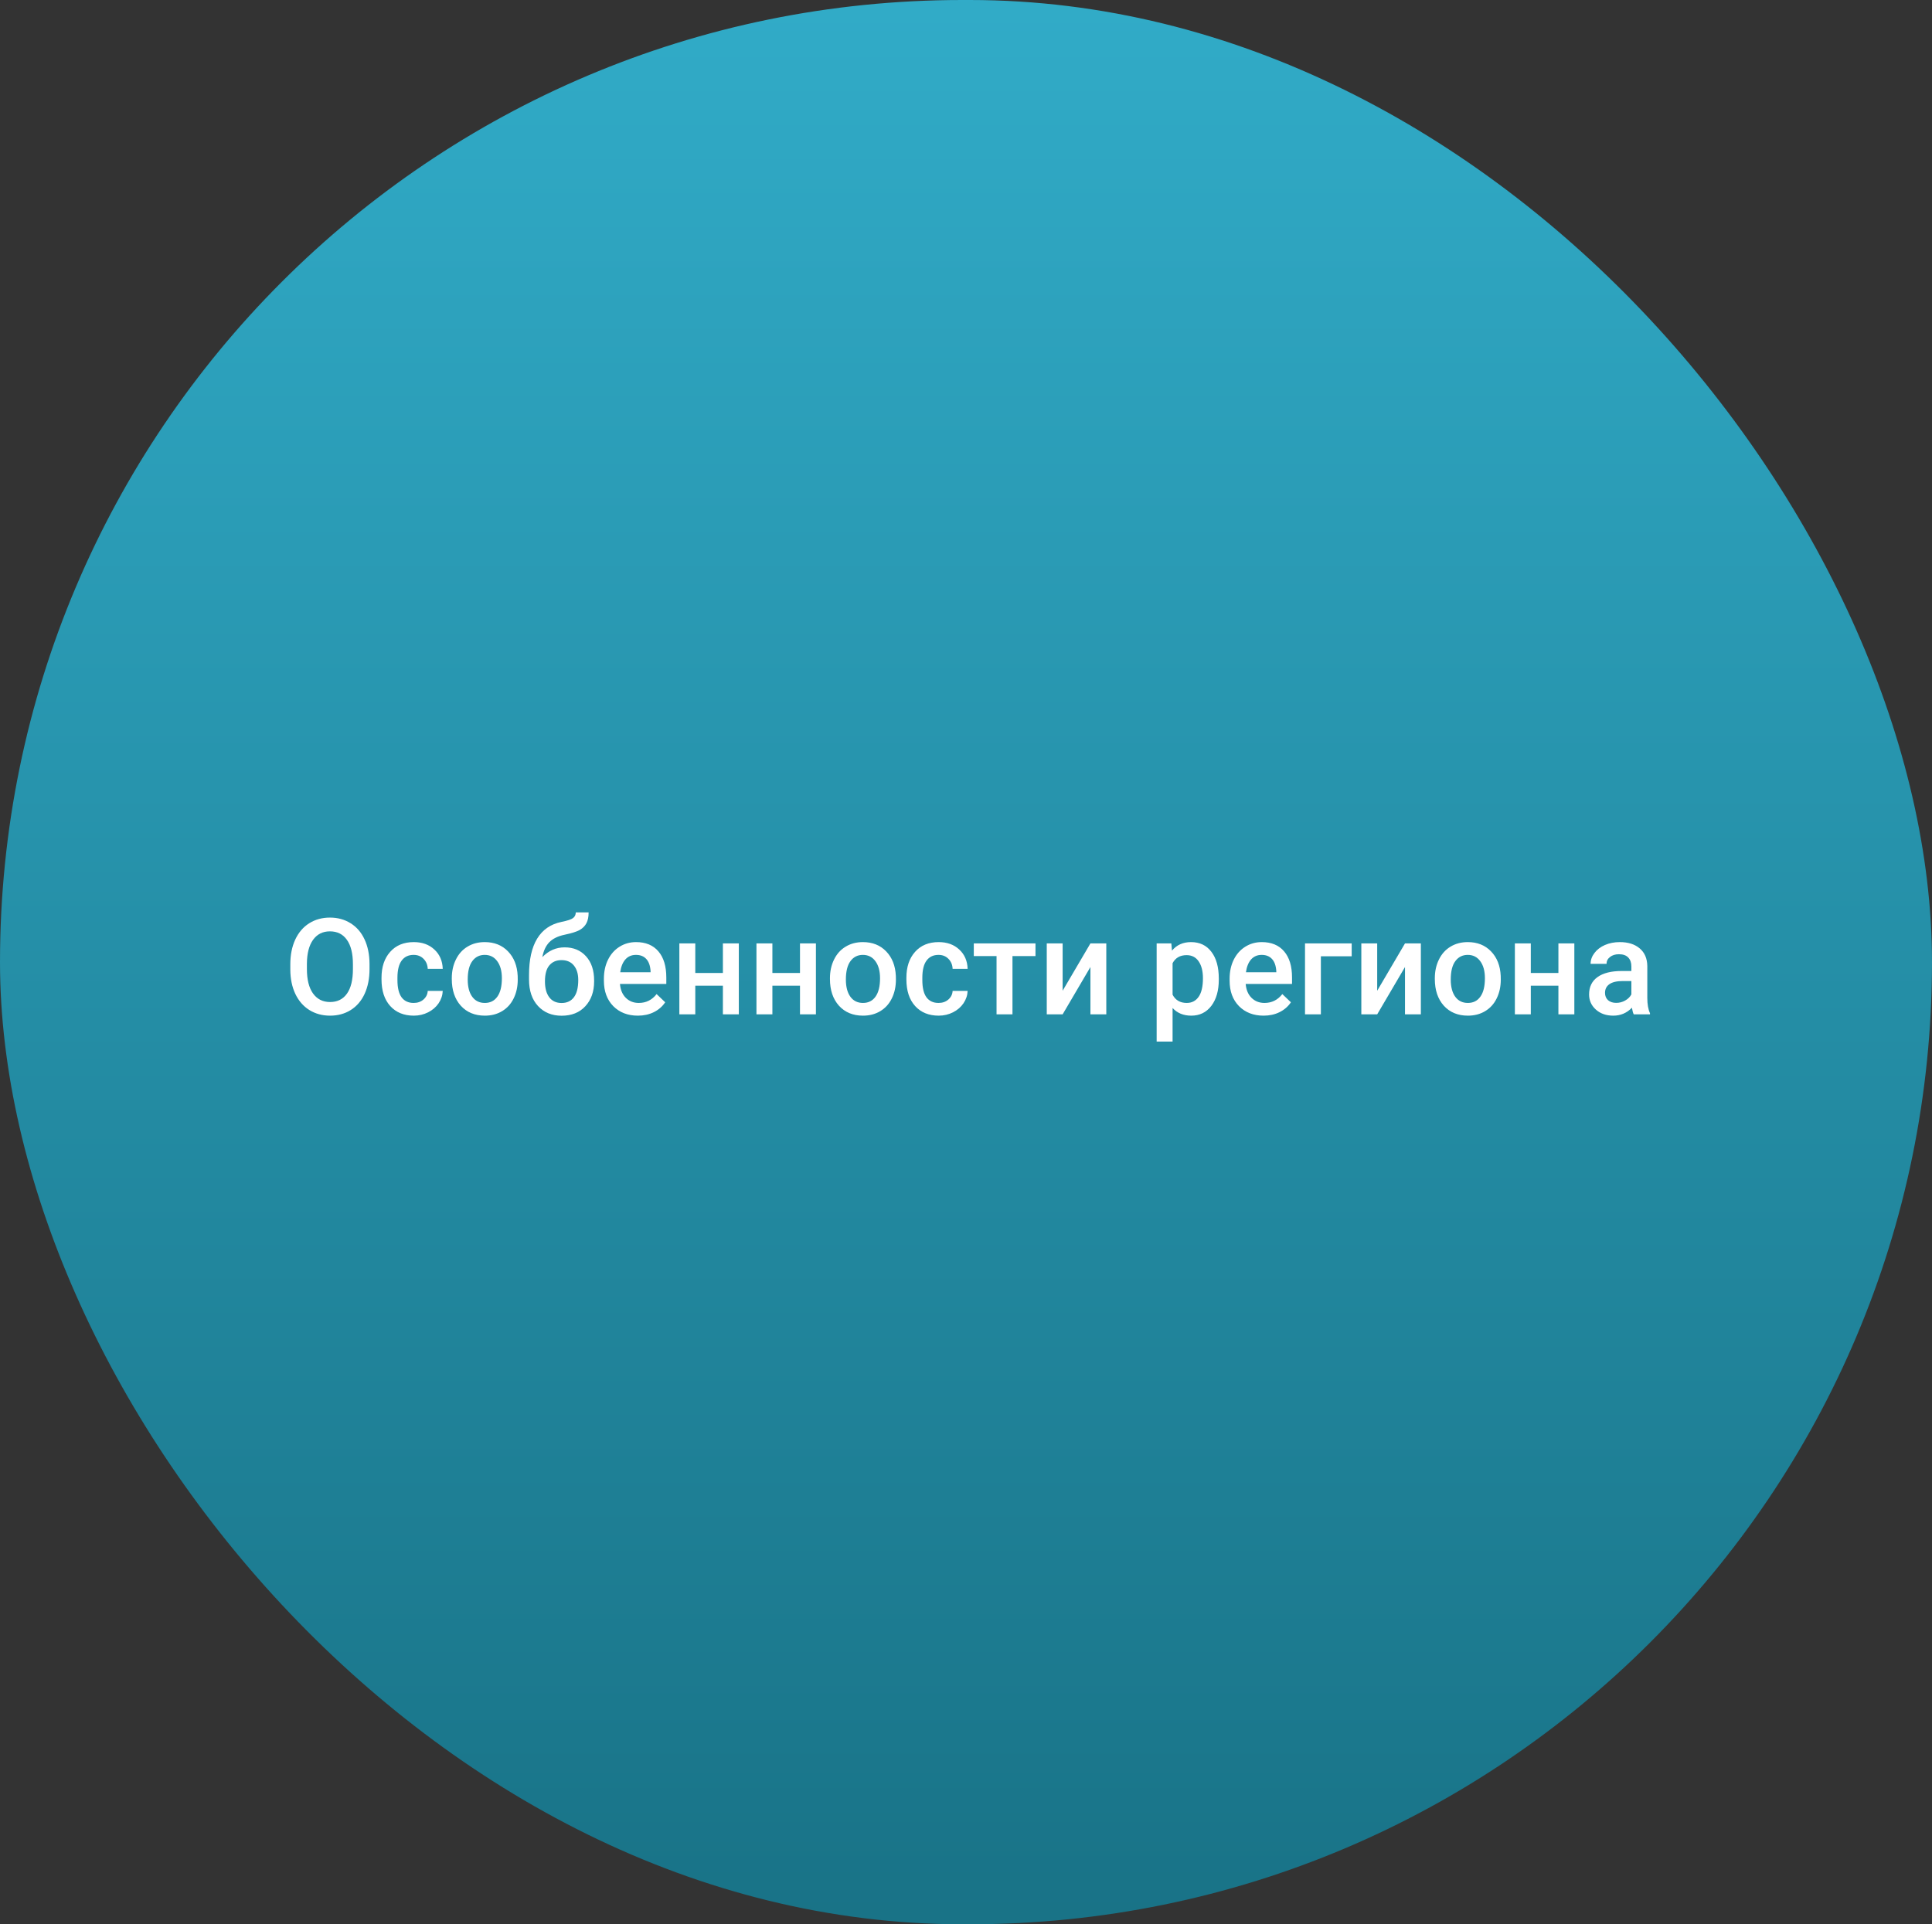 <?xml version="1.0" encoding="UTF-8"?> <svg xmlns="http://www.w3.org/2000/svg" width="259" height="258" viewBox="0 0 259 258" fill="none"><rect x="0" y="0" width="259" height="258" fill="#333333" stroke="none"/> <rect opacity="0.81" width="259" height="258" rx="129" fill="url(#paint0_linear)"></rect> <path d="M49.536 129.936C49.536 131.189 49.319 132.291 48.886 133.24C48.452 134.184 47.831 134.91 47.023 135.42C46.22 135.924 45.294 136.176 44.245 136.176C43.208 136.176 42.282 135.924 41.468 135.42C40.659 134.91 40.032 134.187 39.587 133.249C39.148 132.312 38.925 131.23 38.919 130.006V129.285C38.919 128.037 39.139 126.936 39.578 125.98C40.023 125.025 40.648 124.296 41.45 123.792C42.259 123.282 43.185 123.027 44.227 123.027C45.27 123.027 46.193 123.279 46.996 123.783C47.805 124.281 48.429 125.002 48.868 125.945C49.308 126.883 49.53 127.976 49.536 129.224V129.936ZM47.312 129.268C47.312 127.85 47.043 126.763 46.504 126.007C45.971 125.251 45.212 124.873 44.227 124.873C43.267 124.873 42.514 125.251 41.969 126.007C41.43 126.757 41.154 127.82 41.143 129.197V129.936C41.143 131.342 41.415 132.429 41.96 133.196C42.511 133.964 43.273 134.348 44.245 134.348C45.23 134.348 45.985 133.973 46.513 133.223C47.046 132.473 47.312 131.377 47.312 129.936V129.268ZM55.451 134.471C55.984 134.471 56.427 134.315 56.778 134.005C57.13 133.694 57.317 133.311 57.341 132.854H59.353C59.33 133.445 59.145 133.999 58.8 134.515C58.454 135.024 57.985 135.429 57.394 135.728C56.802 136.026 56.163 136.176 55.477 136.176C54.148 136.176 53.093 135.745 52.313 134.884C51.534 134.022 51.145 132.833 51.145 131.315V131.096C51.145 129.648 51.531 128.491 52.305 127.624C53.078 126.751 54.133 126.314 55.469 126.314C56.6 126.314 57.52 126.646 58.228 127.308C58.943 127.964 59.318 128.828 59.353 129.9H57.341C57.317 129.355 57.13 128.907 56.778 128.556C56.433 128.204 55.99 128.028 55.451 128.028C54.76 128.028 54.227 128.28 53.852 128.784C53.477 129.282 53.286 130.041 53.28 131.061V131.403C53.28 132.435 53.465 133.205 53.834 133.715C54.209 134.219 54.748 134.471 55.451 134.471ZM60.566 131.157C60.566 130.226 60.751 129.388 61.12 128.644C61.489 127.894 62.008 127.319 62.676 126.921C63.344 126.517 64.111 126.314 64.978 126.314C66.262 126.314 67.302 126.728 68.099 127.554C68.901 128.38 69.335 129.476 69.399 130.841L69.408 131.342C69.408 132.279 69.227 133.117 68.863 133.855C68.506 134.594 67.99 135.165 67.316 135.569C66.648 135.974 65.875 136.176 64.996 136.176C63.654 136.176 62.579 135.73 61.77 134.84C60.968 133.943 60.566 132.751 60.566 131.263V131.157ZM62.702 131.342C62.702 132.32 62.904 133.088 63.309 133.645C63.713 134.195 64.275 134.471 64.996 134.471C65.717 134.471 66.276 134.189 66.675 133.627C67.079 133.064 67.281 132.241 67.281 131.157C67.281 130.196 67.073 129.435 66.657 128.872C66.247 128.31 65.688 128.028 64.978 128.028C64.281 128.028 63.727 128.307 63.317 128.863C62.907 129.414 62.702 130.24 62.702 131.342ZM75.692 127.018C76.888 127.018 77.846 127.419 78.566 128.222C79.287 129.019 79.647 130.103 79.647 131.474V131.579C79.647 132.95 79.255 134.061 78.47 134.91C77.69 135.76 76.63 136.185 75.288 136.185C73.981 136.185 72.927 135.751 72.124 134.884C71.321 134.017 70.92 132.833 70.92 131.333V130.718C70.92 128.667 71.283 127.044 72.01 125.849C72.736 124.653 73.82 123.906 75.262 123.607C76.07 123.443 76.592 123.271 76.826 123.089C77.066 122.901 77.186 122.649 77.186 122.333H78.909C78.909 122.925 78.812 123.405 78.619 123.774C78.426 124.144 78.13 124.445 77.731 124.68C77.333 124.908 76.647 125.125 75.675 125.33C74.784 125.518 74.105 125.852 73.636 126.332C73.173 126.812 72.862 127.478 72.704 128.327C73.554 127.454 74.55 127.018 75.692 127.018ZM75.27 128.731C74.579 128.731 74.037 128.966 73.644 129.435C73.252 129.897 73.056 130.612 73.056 131.579C73.056 132.493 73.249 133.205 73.636 133.715C74.022 134.225 74.573 134.479 75.288 134.479C75.997 134.479 76.545 134.225 76.932 133.715C77.324 133.199 77.52 132.426 77.52 131.395C77.52 130.574 77.324 129.927 76.932 129.452C76.545 128.972 75.991 128.731 75.27 128.731ZM85.51 136.176C84.156 136.176 83.058 135.751 82.214 134.901C81.376 134.046 80.957 132.909 80.957 131.491V131.228C80.957 130.278 81.139 129.432 81.502 128.688C81.871 127.938 82.387 127.354 83.049 126.938C83.711 126.522 84.449 126.314 85.264 126.314C86.559 126.314 87.558 126.728 88.261 127.554C88.97 128.38 89.324 129.549 89.324 131.061V131.922H83.11C83.175 132.707 83.436 133.328 83.893 133.785C84.356 134.242 84.936 134.471 85.633 134.471C86.611 134.471 87.408 134.075 88.023 133.284L89.175 134.383C88.794 134.951 88.284 135.394 87.645 135.71C87.013 136.021 86.301 136.176 85.51 136.176ZM85.255 128.028C84.669 128.028 84.194 128.233 83.831 128.644C83.474 129.054 83.245 129.625 83.145 130.357H87.215V130.199C87.168 129.484 86.978 128.945 86.644 128.582C86.31 128.213 85.847 128.028 85.255 128.028ZM99.045 136H96.909V132.159H93.209V136H91.073V126.49H93.209V130.454H96.909V126.49H99.045V136ZM109.381 136H107.245V132.159H103.545V136H101.409V126.49H103.545V130.454H107.245V126.49H109.381V136ZM111.262 131.157C111.262 130.226 111.446 129.388 111.815 128.644C112.185 127.894 112.703 127.319 113.371 126.921C114.039 126.517 114.807 126.314 115.674 126.314C116.957 126.314 117.997 126.728 118.794 127.554C119.597 128.38 120.03 129.476 120.095 130.841L120.104 131.342C120.104 132.279 119.922 133.117 119.559 133.855C119.201 134.594 118.686 135.165 118.012 135.569C117.344 135.974 116.57 136.176 115.691 136.176C114.35 136.176 113.274 135.73 112.466 134.84C111.663 133.943 111.262 132.751 111.262 131.263V131.157ZM113.397 131.342C113.397 132.32 113.6 133.088 114.004 133.645C114.408 134.195 114.971 134.471 115.691 134.471C116.412 134.471 116.972 134.189 117.37 133.627C117.774 133.064 117.977 132.241 117.977 131.157C117.977 130.196 117.769 129.435 117.353 128.872C116.942 128.31 116.383 128.028 115.674 128.028C114.977 128.028 114.423 128.307 114.013 128.863C113.603 129.414 113.397 130.24 113.397 131.342ZM125.816 134.471C126.35 134.471 126.792 134.315 127.144 134.005C127.495 133.694 127.683 133.311 127.706 132.854H129.719C129.695 133.445 129.511 133.999 129.165 134.515C128.819 135.024 128.351 135.429 127.759 135.728C127.167 136.026 126.528 136.176 125.843 136.176C124.513 136.176 123.458 135.745 122.679 134.884C121.899 134.022 121.51 132.833 121.51 131.315V131.096C121.51 129.648 121.896 128.491 122.67 127.624C123.443 126.751 124.498 126.314 125.834 126.314C126.965 126.314 127.885 126.646 128.594 127.308C129.309 127.964 129.684 128.828 129.719 129.9H127.706C127.683 129.355 127.495 128.907 127.144 128.556C126.798 128.204 126.355 128.028 125.816 128.028C125.125 128.028 124.592 128.28 124.217 128.784C123.842 129.282 123.651 130.041 123.646 131.061V131.403C123.646 132.435 123.83 133.205 124.199 133.715C124.574 134.219 125.113 134.471 125.816 134.471ZM138.815 128.187H135.73V136H133.595V128.187H130.545V126.49H138.815V128.187ZM146.181 126.49H148.308V136H146.181V129.654L142.454 136H140.327V126.49H142.454V132.836L146.181 126.49ZM163.39 131.342C163.39 132.812 163.056 133.987 162.388 134.866C161.72 135.739 160.823 136.176 159.698 136.176C158.655 136.176 157.82 135.833 157.193 135.147V139.656H155.058V126.49H157.026L157.114 127.457C157.741 126.695 158.594 126.314 159.672 126.314C160.832 126.314 161.74 126.748 162.396 127.615C163.059 128.477 163.39 129.675 163.39 131.21V131.342ZM161.263 131.157C161.263 130.208 161.072 129.455 160.691 128.898C160.316 128.342 159.777 128.063 159.074 128.063C158.201 128.063 157.574 128.424 157.193 129.145V133.363C157.58 134.102 158.213 134.471 159.092 134.471C159.771 134.471 160.302 134.198 160.683 133.653C161.069 133.103 161.263 132.271 161.263 131.157ZM169.393 136.176C168.039 136.176 166.94 135.751 166.097 134.901C165.259 134.046 164.84 132.909 164.84 131.491V131.228C164.84 130.278 165.021 129.432 165.385 128.688C165.754 127.938 166.27 127.354 166.932 126.938C167.594 126.522 168.332 126.314 169.146 126.314C170.441 126.314 171.44 126.728 172.144 127.554C172.853 128.38 173.207 129.549 173.207 131.061V131.922H166.993C167.058 132.707 167.318 133.328 167.775 133.785C168.238 134.242 168.818 134.471 169.516 134.471C170.494 134.471 171.291 134.075 171.906 133.284L173.058 134.383C172.677 134.951 172.167 135.394 171.528 135.71C170.896 136.021 170.184 136.176 169.393 136.176ZM169.138 128.028C168.552 128.028 168.077 128.233 167.714 128.644C167.356 129.054 167.128 129.625 167.028 130.357H171.098V130.199C171.051 129.484 170.86 128.945 170.526 128.582C170.192 128.213 169.729 128.028 169.138 128.028ZM181.205 128.213H177.074V136H174.947V126.49H181.205V128.213ZM188.351 126.49H190.478V136H188.351V129.654L184.624 136H182.497V126.49H184.624V132.836L188.351 126.49ZM192.35 131.157C192.35 130.226 192.534 129.388 192.903 128.644C193.272 127.894 193.791 127.319 194.459 126.921C195.127 126.517 195.895 126.314 196.762 126.314C198.045 126.314 199.085 126.728 199.882 127.554C200.685 128.38 201.118 129.476 201.183 130.841L201.191 131.342C201.191 132.279 201.01 133.117 200.646 133.855C200.289 134.594 199.773 135.165 199.1 135.569C198.432 135.974 197.658 136.176 196.779 136.176C195.438 136.176 194.362 135.73 193.554 134.84C192.751 133.943 192.35 132.751 192.35 131.263V131.157ZM194.485 131.342C194.485 132.32 194.688 133.088 195.092 133.645C195.496 134.195 196.059 134.471 196.779 134.471C197.5 134.471 198.06 134.189 198.458 133.627C198.862 133.064 199.064 132.241 199.064 131.157C199.064 130.196 198.856 129.435 198.44 128.872C198.03 128.31 197.471 128.028 196.762 128.028C196.064 128.028 195.511 128.307 195.101 128.863C194.69 129.414 194.485 130.24 194.485 131.342ZM211.053 136H208.917V132.159H205.217V136H203.081V126.49H205.217V130.454H208.917V126.49H211.053V136ZM219.016 136C218.922 135.818 218.84 135.522 218.77 135.112C218.09 135.821 217.258 136.176 216.273 136.176C215.318 136.176 214.539 135.903 213.936 135.358C213.332 134.813 213.03 134.14 213.03 133.337C213.03 132.323 213.405 131.547 214.155 131.008C214.911 130.463 215.989 130.19 217.39 130.19H218.699V129.566C218.699 129.074 218.562 128.682 218.286 128.389C218.011 128.09 217.592 127.94 217.029 127.94C216.543 127.94 216.145 128.063 215.834 128.31C215.523 128.55 215.368 128.857 215.368 129.232H213.232C213.232 128.711 213.405 128.225 213.751 127.773C214.097 127.316 214.565 126.959 215.157 126.701C215.755 126.443 216.42 126.314 217.152 126.314C218.266 126.314 219.153 126.596 219.815 127.158C220.478 127.715 220.817 128.5 220.835 129.514V133.803C220.835 134.658 220.955 135.341 221.195 135.851V136H219.016ZM216.669 134.462C217.091 134.462 217.486 134.359 217.855 134.154C218.23 133.949 218.512 133.674 218.699 133.328V131.535H217.548C216.757 131.535 216.162 131.673 215.764 131.948C215.365 132.224 215.166 132.613 215.166 133.117C215.166 133.527 215.301 133.855 215.57 134.102C215.846 134.342 216.212 134.462 216.669 134.462Z" fill="white"></path> <defs> <linearGradient id="paint0_linear" x1="129.5" y1="0" x2="129.5" y2="258" gradientUnits="userSpaceOnUse"> <stop stop-color="#30C7EA"></stop> <stop offset="1" stop-color="#12819A"></stop> </linearGradient> </defs> </svg> 